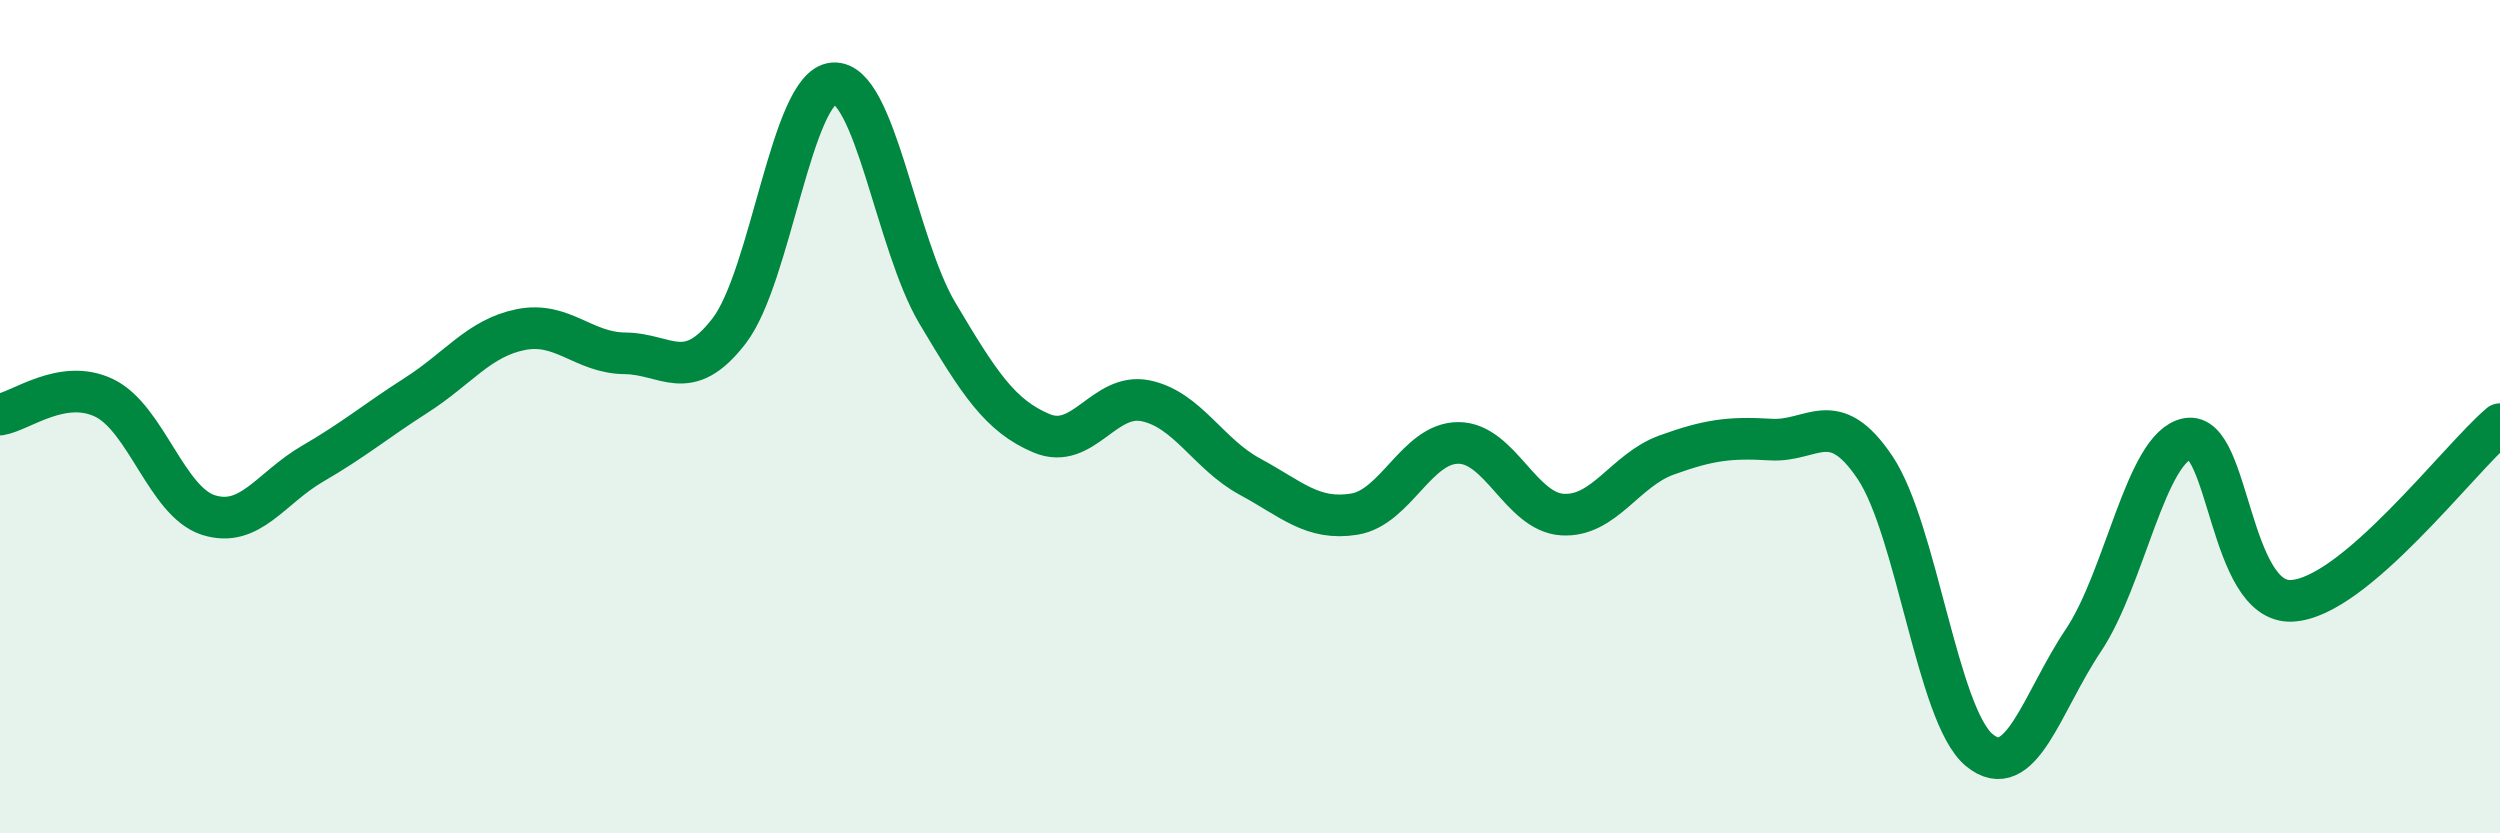 
    <svg width="60" height="20" viewBox="0 0 60 20" xmlns="http://www.w3.org/2000/svg">
      <path
        d="M 0,9.95 C 0.5,9.87 1.5,9.07 2.5,9.55 C 3.5,10.03 4,12.04 5,12.36 C 6,12.68 6.5,11.71 7.5,11.13 C 8.5,10.55 9,10.12 10,9.48 C 11,8.84 11.5,8.11 12.5,7.91 C 13.5,7.71 14,8.47 15,8.48 C 16,8.49 16.5,9.24 17.5,7.94 C 18.5,6.64 19,2.08 20,2 C 21,1.92 21.5,5.84 22.5,7.52 C 23.5,9.2 24,9.98 25,10.4 C 26,10.82 26.5,9.41 27.5,9.62 C 28.5,9.83 29,10.9 30,11.44 C 31,11.98 31.5,12.5 32.5,12.34 C 33.5,12.18 34,10.63 35,10.63 C 36,10.63 36.5,12.29 37.5,12.35 C 38.5,12.41 39,11.28 40,10.92 C 41,10.56 41.5,10.49 42.5,10.55 C 43.5,10.61 44,9.73 45,11.22 C 46,12.71 46.5,17.17 47.5,18 C 48.5,18.83 49,16.86 50,15.37 C 51,13.88 51.5,10.72 52.5,10.53 C 53.5,10.34 53.5,14.49 55,14.42 C 56.5,14.35 59,11.03 60,10.18L60 20L0 20Z"
        fill="#008740"
        opacity="0.1"
        stroke-linecap="round"
        stroke-linejoin="round"
      />
      <path
        d="M 0,9.95 C 0.5,9.87 1.5,9.07 2.5,9.55 C 3.5,10.03 4,12.04 5,12.36 C 6,12.68 6.5,11.71 7.5,11.13 C 8.5,10.55 9,10.12 10,9.48 C 11,8.84 11.5,8.11 12.5,7.91 C 13.5,7.71 14,8.47 15,8.48 C 16,8.49 16.5,9.24 17.5,7.94 C 18.5,6.64 19,2.08 20,2 C 21,1.92 21.5,5.84 22.5,7.52 C 23.5,9.2 24,9.98 25,10.4 C 26,10.82 26.5,9.41 27.5,9.62 C 28.5,9.83 29,10.9 30,11.44 C 31,11.98 31.5,12.5 32.5,12.34 C 33.5,12.18 34,10.63 35,10.63 C 36,10.63 36.5,12.29 37.5,12.35 C 38.5,12.41 39,11.28 40,10.92 C 41,10.56 41.5,10.49 42.5,10.55 C 43.5,10.61 44,9.73 45,11.22 C 46,12.71 46.5,17.17 47.5,18 C 48.5,18.83 49,16.86 50,15.37 C 51,13.88 51.5,10.72 52.5,10.53 C 53.5,10.34 53.5,14.49 55,14.42 C 56.5,14.35 59,11.03 60,10.18"
        stroke="#008740"
        stroke-width="1"
        fill="none"
        stroke-linecap="round"
        stroke-linejoin="round"
      />
    </svg>
  